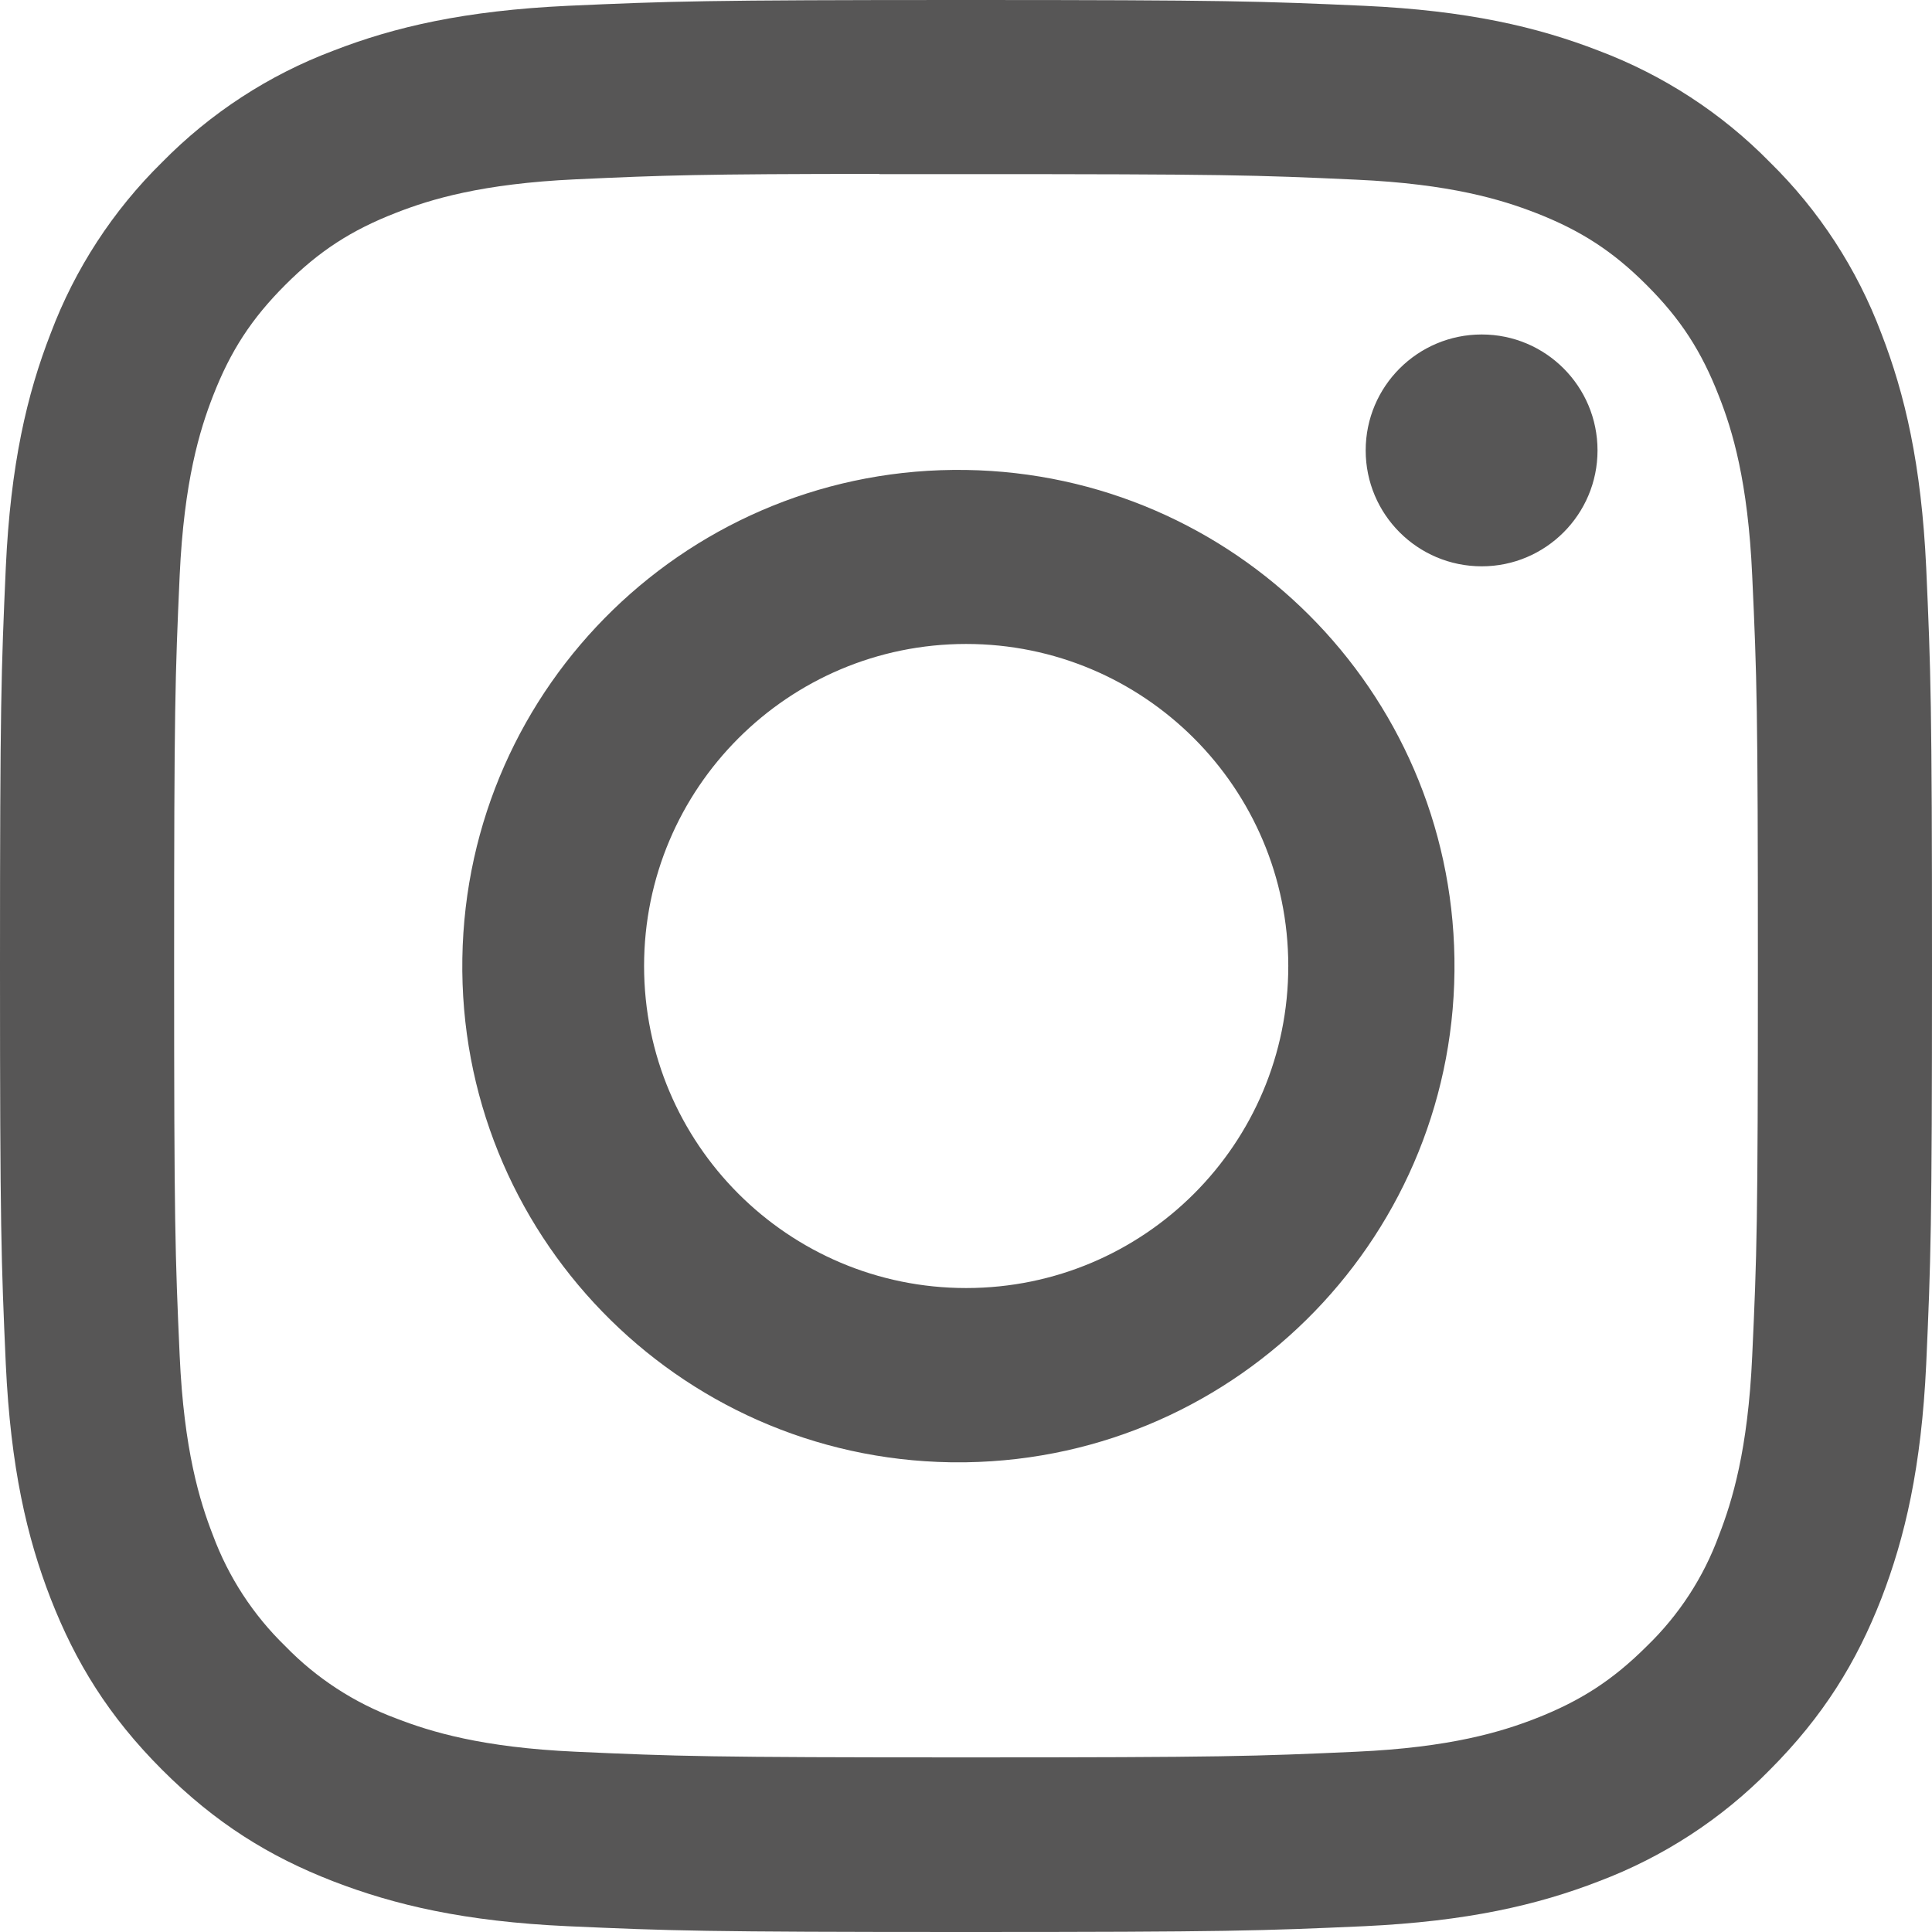 <?xml version="1.0" encoding="utf-8"?>
<!-- Generator: Adobe Illustrator 15.0.0, SVG Export Plug-In . SVG Version: 6.00 Build 0)  -->
<!DOCTYPE svg PUBLIC "-//W3C//DTD SVG 1.1//EN" "http://www.w3.org/Graphics/SVG/1.1/DTD/svg11.dtd">
<svg version="1.1" id="Ebene_1" xmlns="http://www.w3.org/2000/svg" xmlns:xlink="http://www.w3.org/1999/xlink" x="0px" y="0px"
	 width="16px" height="16px" viewBox="0 0 16 16" enable-background="new 0 0 16 16" xml:space="preserve">
<path fill="#575656" d="M8,0C5.829,0,5.556,0.01,4.703,0.048C3.85,0.088,3.269,0.222,2.76,0.42C2.226,0.621,1.743,0.936,1.343,1.343
	C0.936,1.743,0.621,2.226,0.42,2.76C0.222,3.268,0.087,3.85,0.048,4.7C0.01,5.555,0,5.827,0,8.001c0,2.172,0.01,2.444,0.048,3.297
	c0.04,0.853,0.174,1.433,0.372,1.942c0.205,0.525,0.478,0.972,0.923,1.417c0.444,0.444,0.89,0.719,1.416,0.923
	c0.51,0.197,1.09,0.333,1.942,0.372C5.555,15.99,5.827,16,8,16s2.443-0.01,3.298-0.048c0.851-0.04,1.435-0.175,1.943-0.372
	c0.533-0.201,1.017-0.516,1.416-0.923c0.444-0.445,0.718-0.892,0.923-1.417c0.197-0.51,0.332-1.09,0.372-1.942
	C15.99,10.445,16,10.173,16,8s-0.01-2.445-0.048-3.299c-0.04-0.851-0.175-1.433-0.372-1.941c-0.201-0.534-0.516-1.018-0.923-1.417
	c-0.399-0.407-0.884-0.722-1.417-0.923c-0.51-0.198-1.092-0.333-1.943-0.372C10.443,0.01,10.172,0,7.998,0H8L8,0z M7.283,1.442
	h0.718c2.136,0,2.39,0.007,3.231,0.046c0.781,0.035,1.205,0.166,1.486,0.275c0.373,0.145,0.641,0.319,0.92,0.599
	c0.28,0.28,0.453,0.546,0.598,0.92c0.111,0.281,0.24,0.705,0.275,1.485c0.039,0.843,0.047,1.096,0.047,3.231
	c0,2.135-0.008,2.389-0.047,3.232c-0.035,0.779-0.166,1.203-0.275,1.484c-0.127,0.348-0.332,0.662-0.598,0.919
	c-0.281,0.28-0.547,0.453-0.921,0.599c-0.28,0.109-0.704,0.24-1.485,0.275c-0.842,0.038-1.096,0.047-3.231,0.047
	c-2.136,0-2.39-0.009-3.233-0.047c-0.78-0.035-1.203-0.166-1.485-0.275c-0.348-0.129-0.662-0.333-0.92-0.599
	c-0.266-0.258-0.471-0.572-0.6-0.92c-0.109-0.28-0.24-0.705-0.275-1.485c-0.038-0.842-0.046-1.096-0.046-3.232
	c0-2.136,0.008-2.388,0.046-3.231c0.036-0.78,0.166-1.204,0.276-1.486c0.145-0.373,0.319-0.64,0.599-0.92
	c0.28-0.28,0.546-0.453,0.92-0.598c0.282-0.11,0.705-0.24,1.485-0.276C5.506,1.451,5.792,1.441,7.283,1.44V1.442z M12.271,2.77
	c-0.531,0-0.961,0.43-0.961,0.96s0.43,0.96,0.961,0.96c0.529,0,0.959-0.43,0.959-0.96S12.801,2.77,12.271,2.77z M8.001,3.892
	C5.732,3.856,3.864,5.667,3.829,7.937c-0.036,2.269,1.775,4.138,4.044,4.173c0.043,0,0.086,0,0.128,0
	c2.269-0.035,4.079-1.904,4.044-4.173C12.011,5.717,10.221,3.927,8.001,3.892z M8.001,5.333c1.474,0,2.667,1.193,2.668,2.666
	c0.001,1.473-1.192,2.667-2.666,2.668c-0.001,0-0.001,0-0.002,0c-1.473,0-2.667-1.194-2.667-2.667
	C5.334,6.527,6.528,5.333,8.001,5.333z"/>
</svg>
